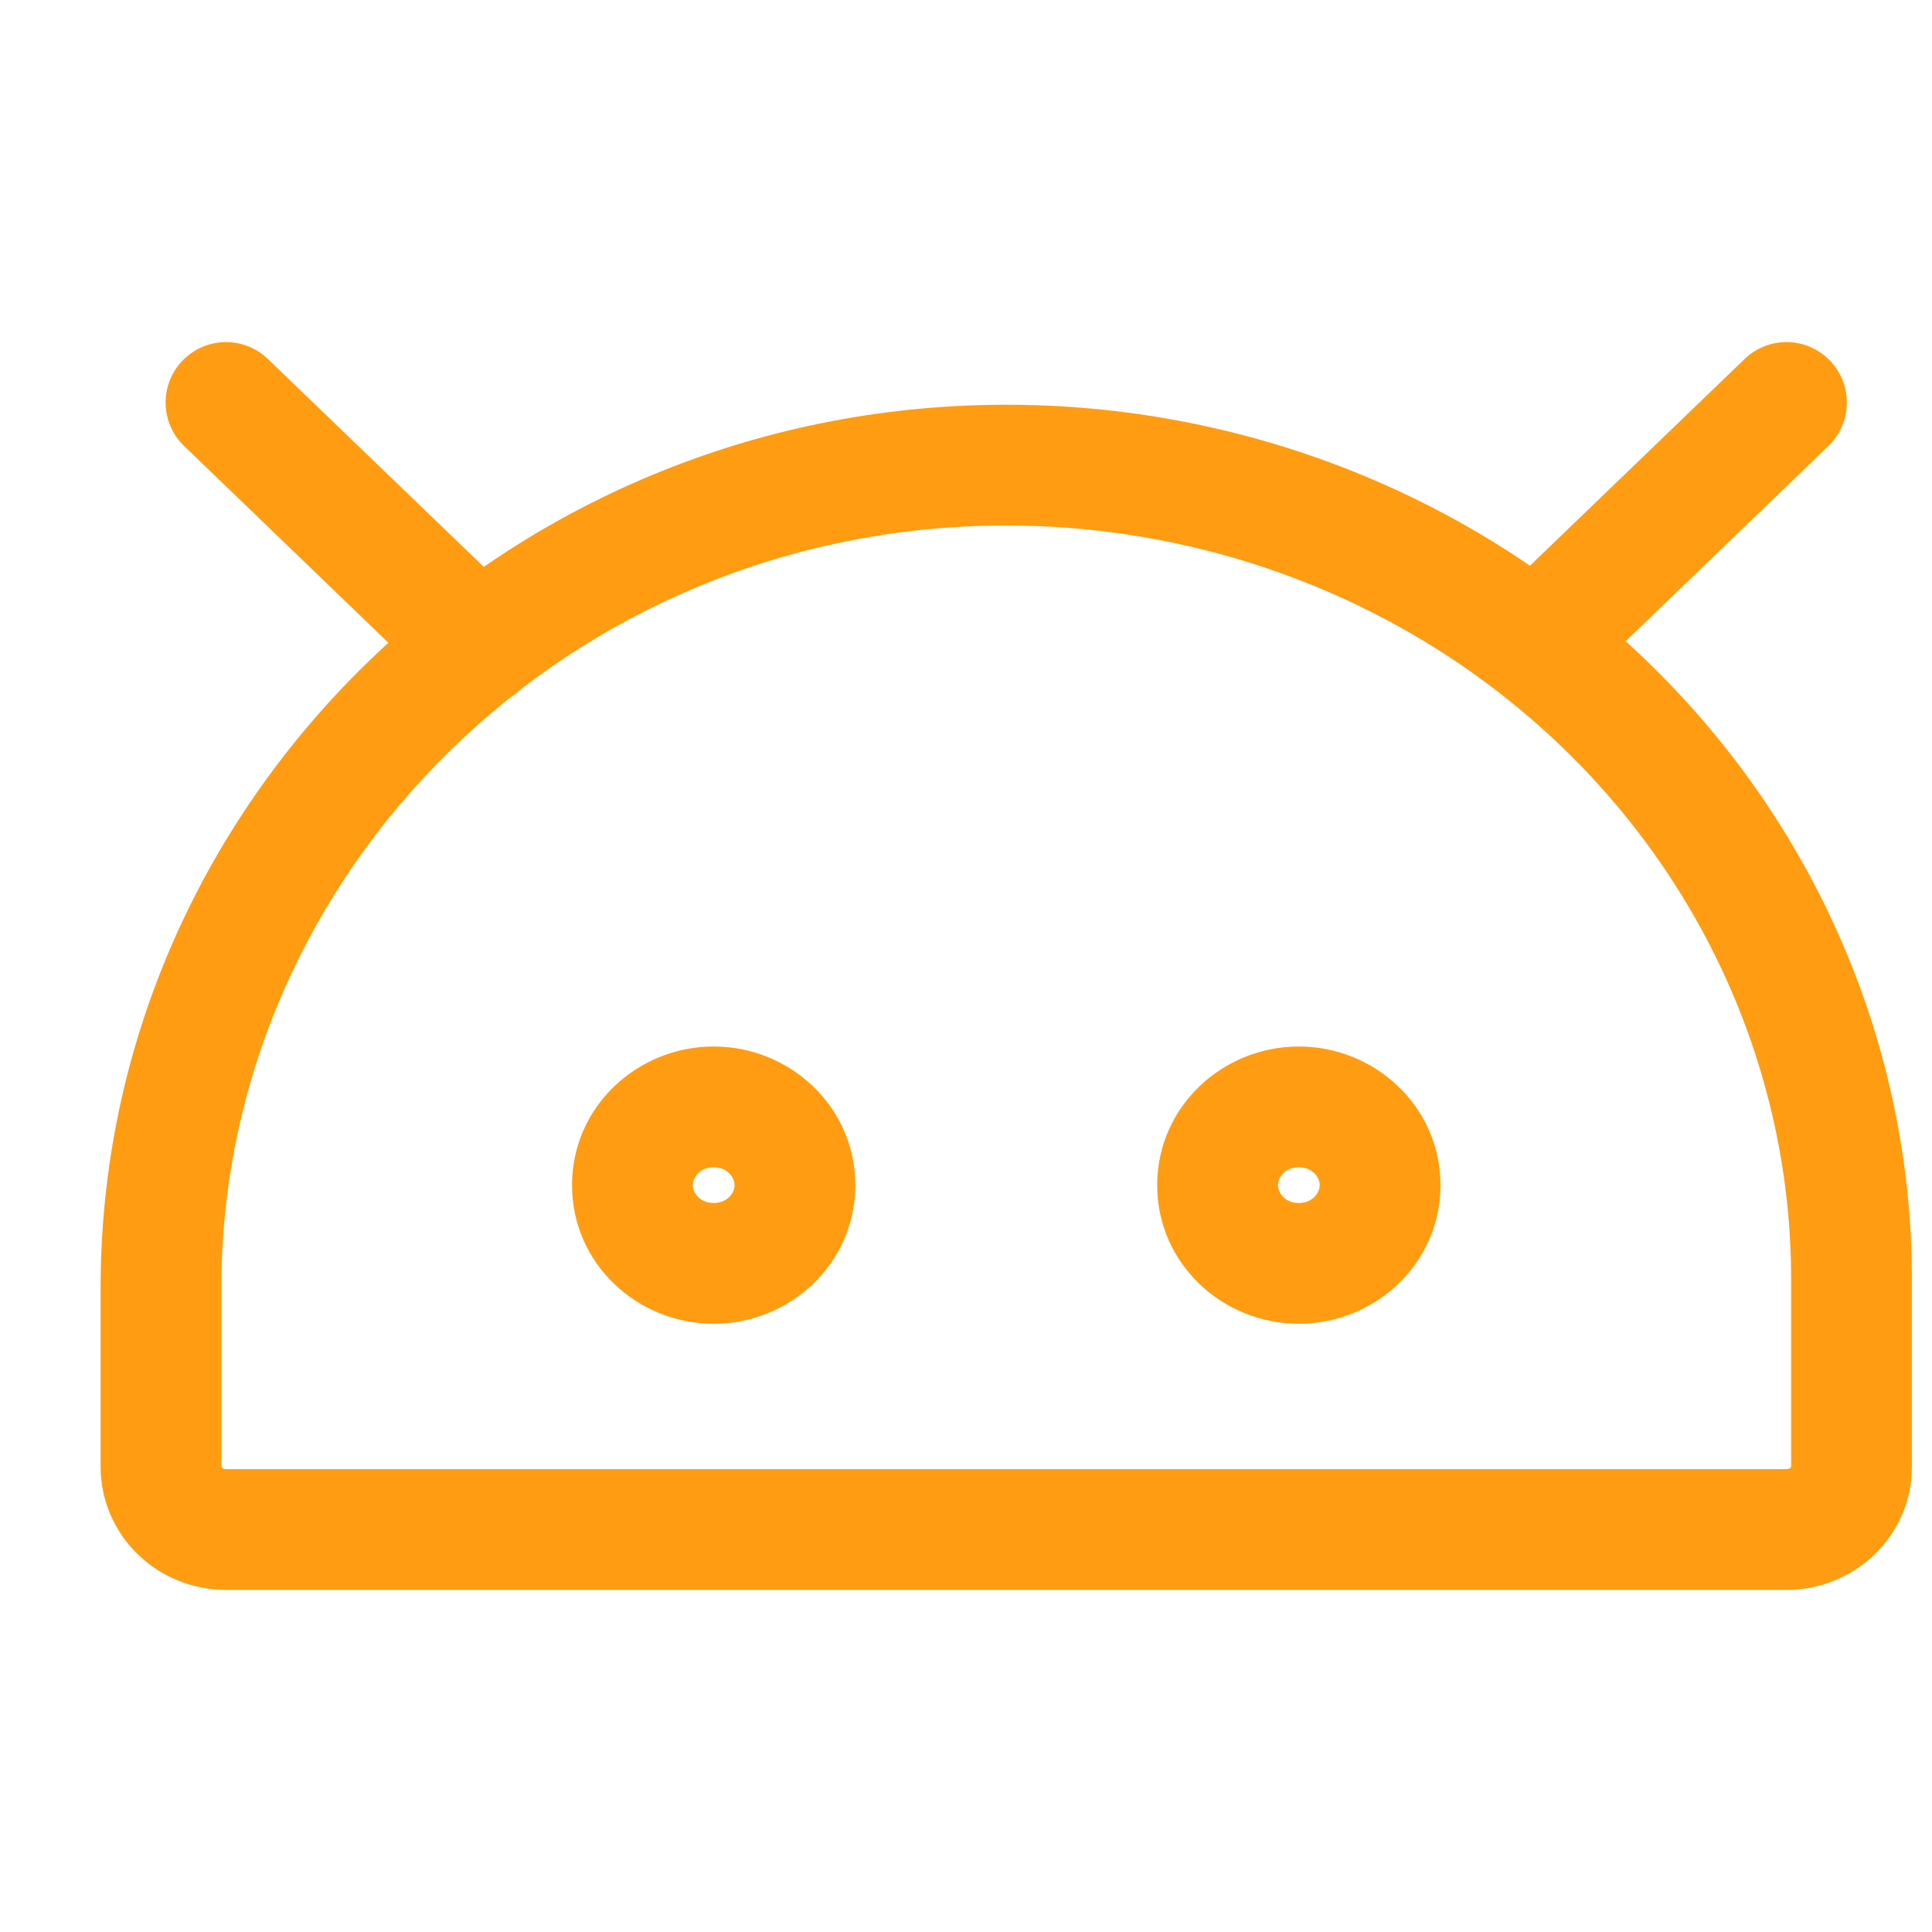 <svg width="24" height="24" viewBox="0 0 24 24" fill="none" xmlns="http://www.w3.org/2000/svg">
<g clip-path="url(#clip0_2492_6043)">
<path d="M2 18.222H1.25H2ZM12.46 5.778L12.462 6.528L12.462 6.528L12.46 5.778ZM23 15.889L22.25 15.889V15.889H23ZM3.328 4.46C3.029 4.172 2.555 4.181 2.267 4.48C1.98 4.778 1.989 5.253 2.287 5.54L3.328 4.46ZM5.427 8.564C5.726 8.851 6.2 8.842 6.488 8.544C6.775 8.245 6.766 7.771 6.468 7.483L5.427 8.564ZM22.712 5.54C23.011 5.253 23.02 4.778 22.732 4.48C22.445 4.181 21.97 4.172 21.672 4.46L22.712 5.54ZM18.552 7.464C18.254 7.751 18.245 8.226 18.532 8.524C18.82 8.823 19.294 8.832 19.593 8.544L18.552 7.464ZM16.394 14.722C16.394 14.819 16.305 14.944 16.134 14.944V16.444C17.079 16.444 17.894 15.7 17.894 14.722H16.394ZM16.134 14.944C15.964 14.944 15.875 14.819 15.875 14.722H14.375C14.375 15.7 15.19 16.444 16.134 16.444V14.944ZM15.875 14.722C15.875 14.626 15.964 14.5 16.134 14.5V13C15.19 13 14.375 13.745 14.375 14.722H15.875ZM16.134 14.5C16.305 14.5 16.394 14.626 16.394 14.722H17.894C17.894 13.745 17.079 13 16.134 13V14.5ZM9.125 14.722C9.125 14.819 9.036 14.944 8.865 14.944V16.444C9.81 16.444 10.625 15.7 10.625 14.722H9.125ZM8.865 14.944C8.695 14.944 8.606 14.819 8.606 14.722H7.106C7.106 15.7 7.92 16.444 8.865 16.444V14.944ZM8.606 14.722C8.606 14.626 8.695 14.5 8.865 14.5V13C7.92 13 7.106 13.745 7.106 14.722H8.606ZM8.865 14.5C9.036 14.5 9.125 14.626 9.125 14.722H10.625C10.625 13.745 9.81 13 8.865 13V14.5ZM2.75 18.222V15.996H1.25V18.222H2.75ZM2.75 15.996C2.75 10.835 7.064 6.546 12.462 6.528L12.457 5.028C6.265 5.049 1.25 9.976 1.25 15.996H2.75ZM12.462 6.528C13.75 6.523 15.025 6.763 16.214 7.234L16.766 5.839C15.398 5.298 13.934 5.022 12.457 5.028L12.462 6.528ZM16.214 7.234C17.404 7.704 18.483 8.396 19.391 9.267L20.429 8.184C19.379 7.177 18.134 6.38 16.766 5.839L16.214 7.234ZM19.391 9.267C20.299 10.138 21.018 11.171 21.508 12.308L22.885 11.713C22.315 10.391 21.48 9.192 20.429 8.184L19.391 9.267ZM21.508 12.308C21.998 13.444 22.25 14.661 22.25 15.889L23.75 15.889C23.75 14.455 23.456 13.036 22.885 11.713L21.508 12.308ZM22.25 15.889V18.222H23.75V15.889H22.25ZM22.25 18.222C22.25 18.222 22.25 18.222 22.25 18.222C22.25 18.222 22.25 18.222 22.25 18.222C22.25 18.222 22.25 18.222 22.25 18.222C22.25 18.222 22.25 18.222 22.25 18.222C22.25 18.222 22.25 18.223 22.249 18.224C22.249 18.225 22.247 18.228 22.243 18.232L23.284 19.312C23.579 19.028 23.75 18.637 23.75 18.222H22.25ZM22.243 18.232C22.234 18.241 22.216 18.25 22.192 18.25V19.75C22.596 19.75 22.989 19.596 23.284 19.312L22.243 18.232ZM22.192 18.25H2.808V19.75H22.192V18.25ZM2.808 18.25C2.783 18.25 2.766 18.241 2.757 18.232L1.716 19.312C2.01 19.596 2.403 19.75 2.808 19.75V18.25ZM2.757 18.232C2.753 18.228 2.751 18.225 2.75 18.224C2.75 18.223 2.75 18.222 2.75 18.222C2.75 18.222 2.75 18.222 2.75 18.222C2.75 18.222 2.75 18.222 2.75 18.222C2.75 18.222 2.75 18.222 2.75 18.222C2.75 18.222 2.75 18.222 2.75 18.222H1.25C1.25 18.637 1.421 19.028 1.716 19.312L2.757 18.232ZM2.287 5.54L5.427 8.564L6.468 7.483L3.328 4.46L2.287 5.54ZM21.672 4.46L18.552 7.464L19.593 8.544L22.712 5.54L21.672 4.46Z" fill="#FF9C11"/>
</g>
<defs>
<clipPath id="clip0_2492_6043">
<rect width="24" height="24" fill="white"/>
</clipPath>
</defs>
</svg>
